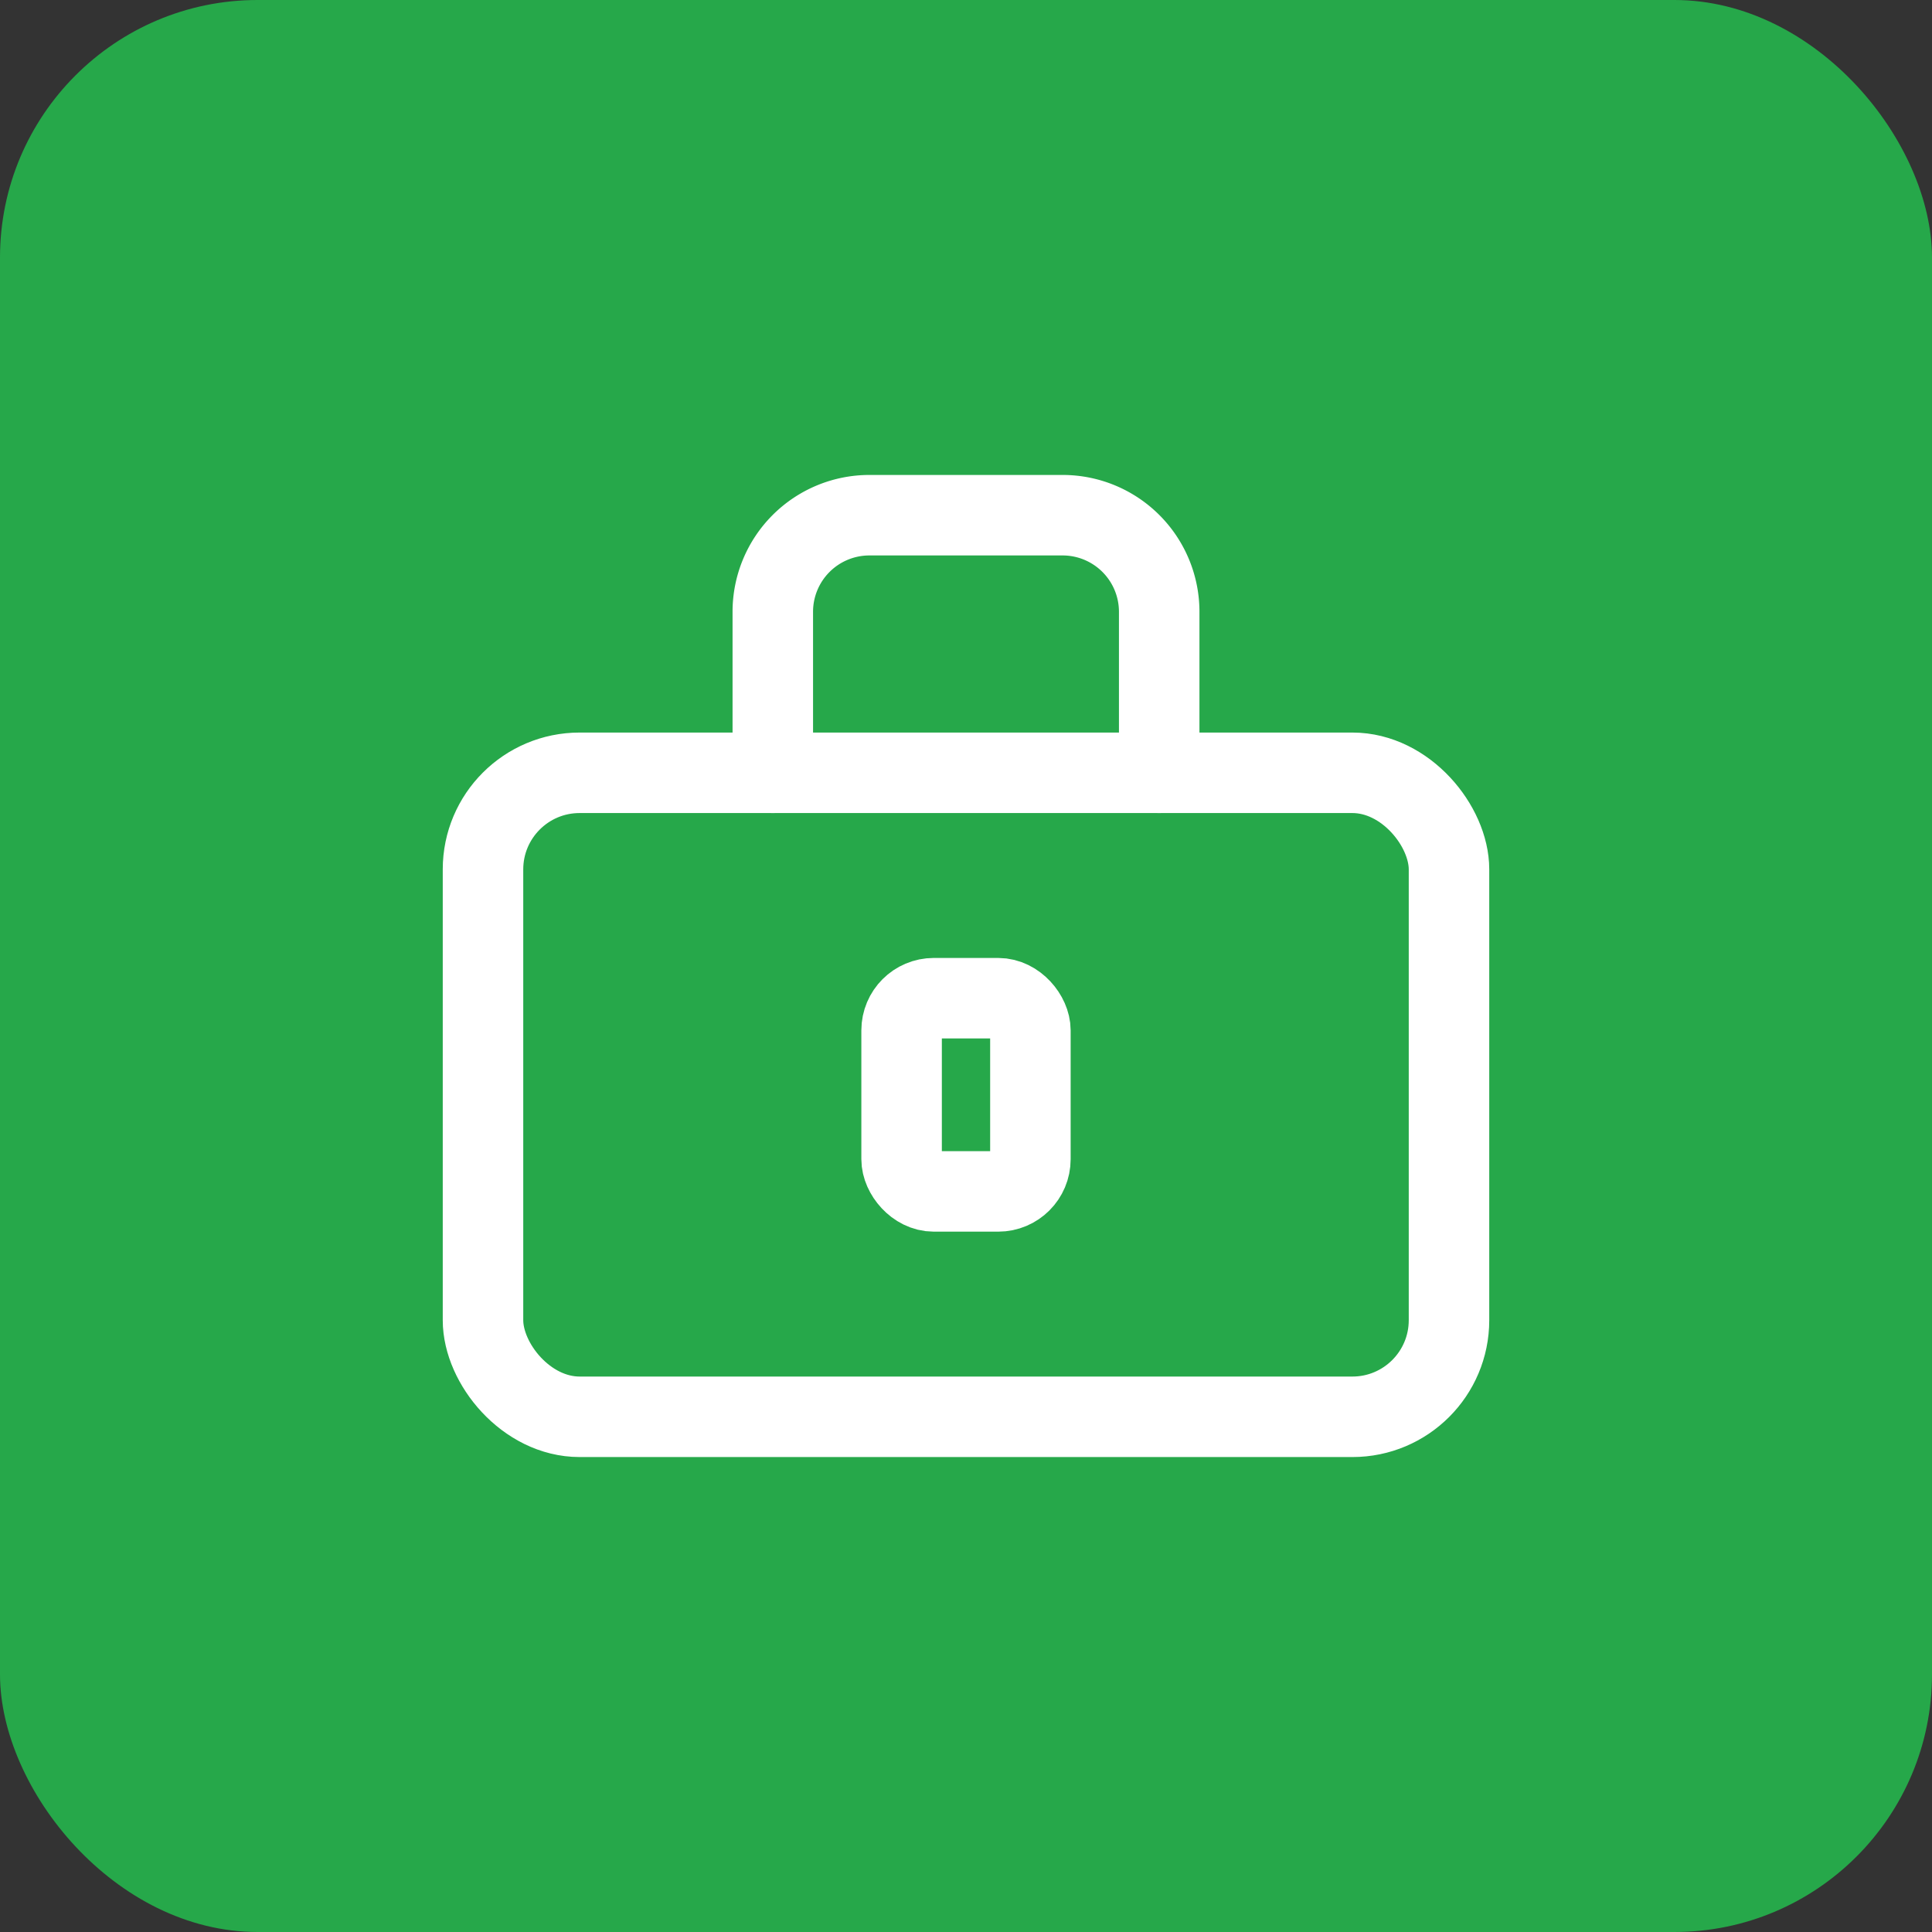 <svg xmlns="http://www.w3.org/2000/svg" width="120" height="120" viewBox="0 0 120 120">
  <rect x="0" y="0" width="120" height="120" fill="#333333" stroke="none"/>
  <rect width="120" height="120" rx="16" fill="#26a84a"/>
  <g transform="translate(30,28)" fill="none" stroke="#ffffff" stroke-width="5" stroke-linecap="round" stroke-linejoin="round">
    <rect x="0" y="20" width="60" height="40" rx="6"/>
    <path d="M18 20 V10 a6 6 0 0 1 6 -6 h12 a6 6 0 0 1 6 6 v10" />
    <rect x="26" y="34" width="8" height="12" rx="2"/>
  </g>
</svg>